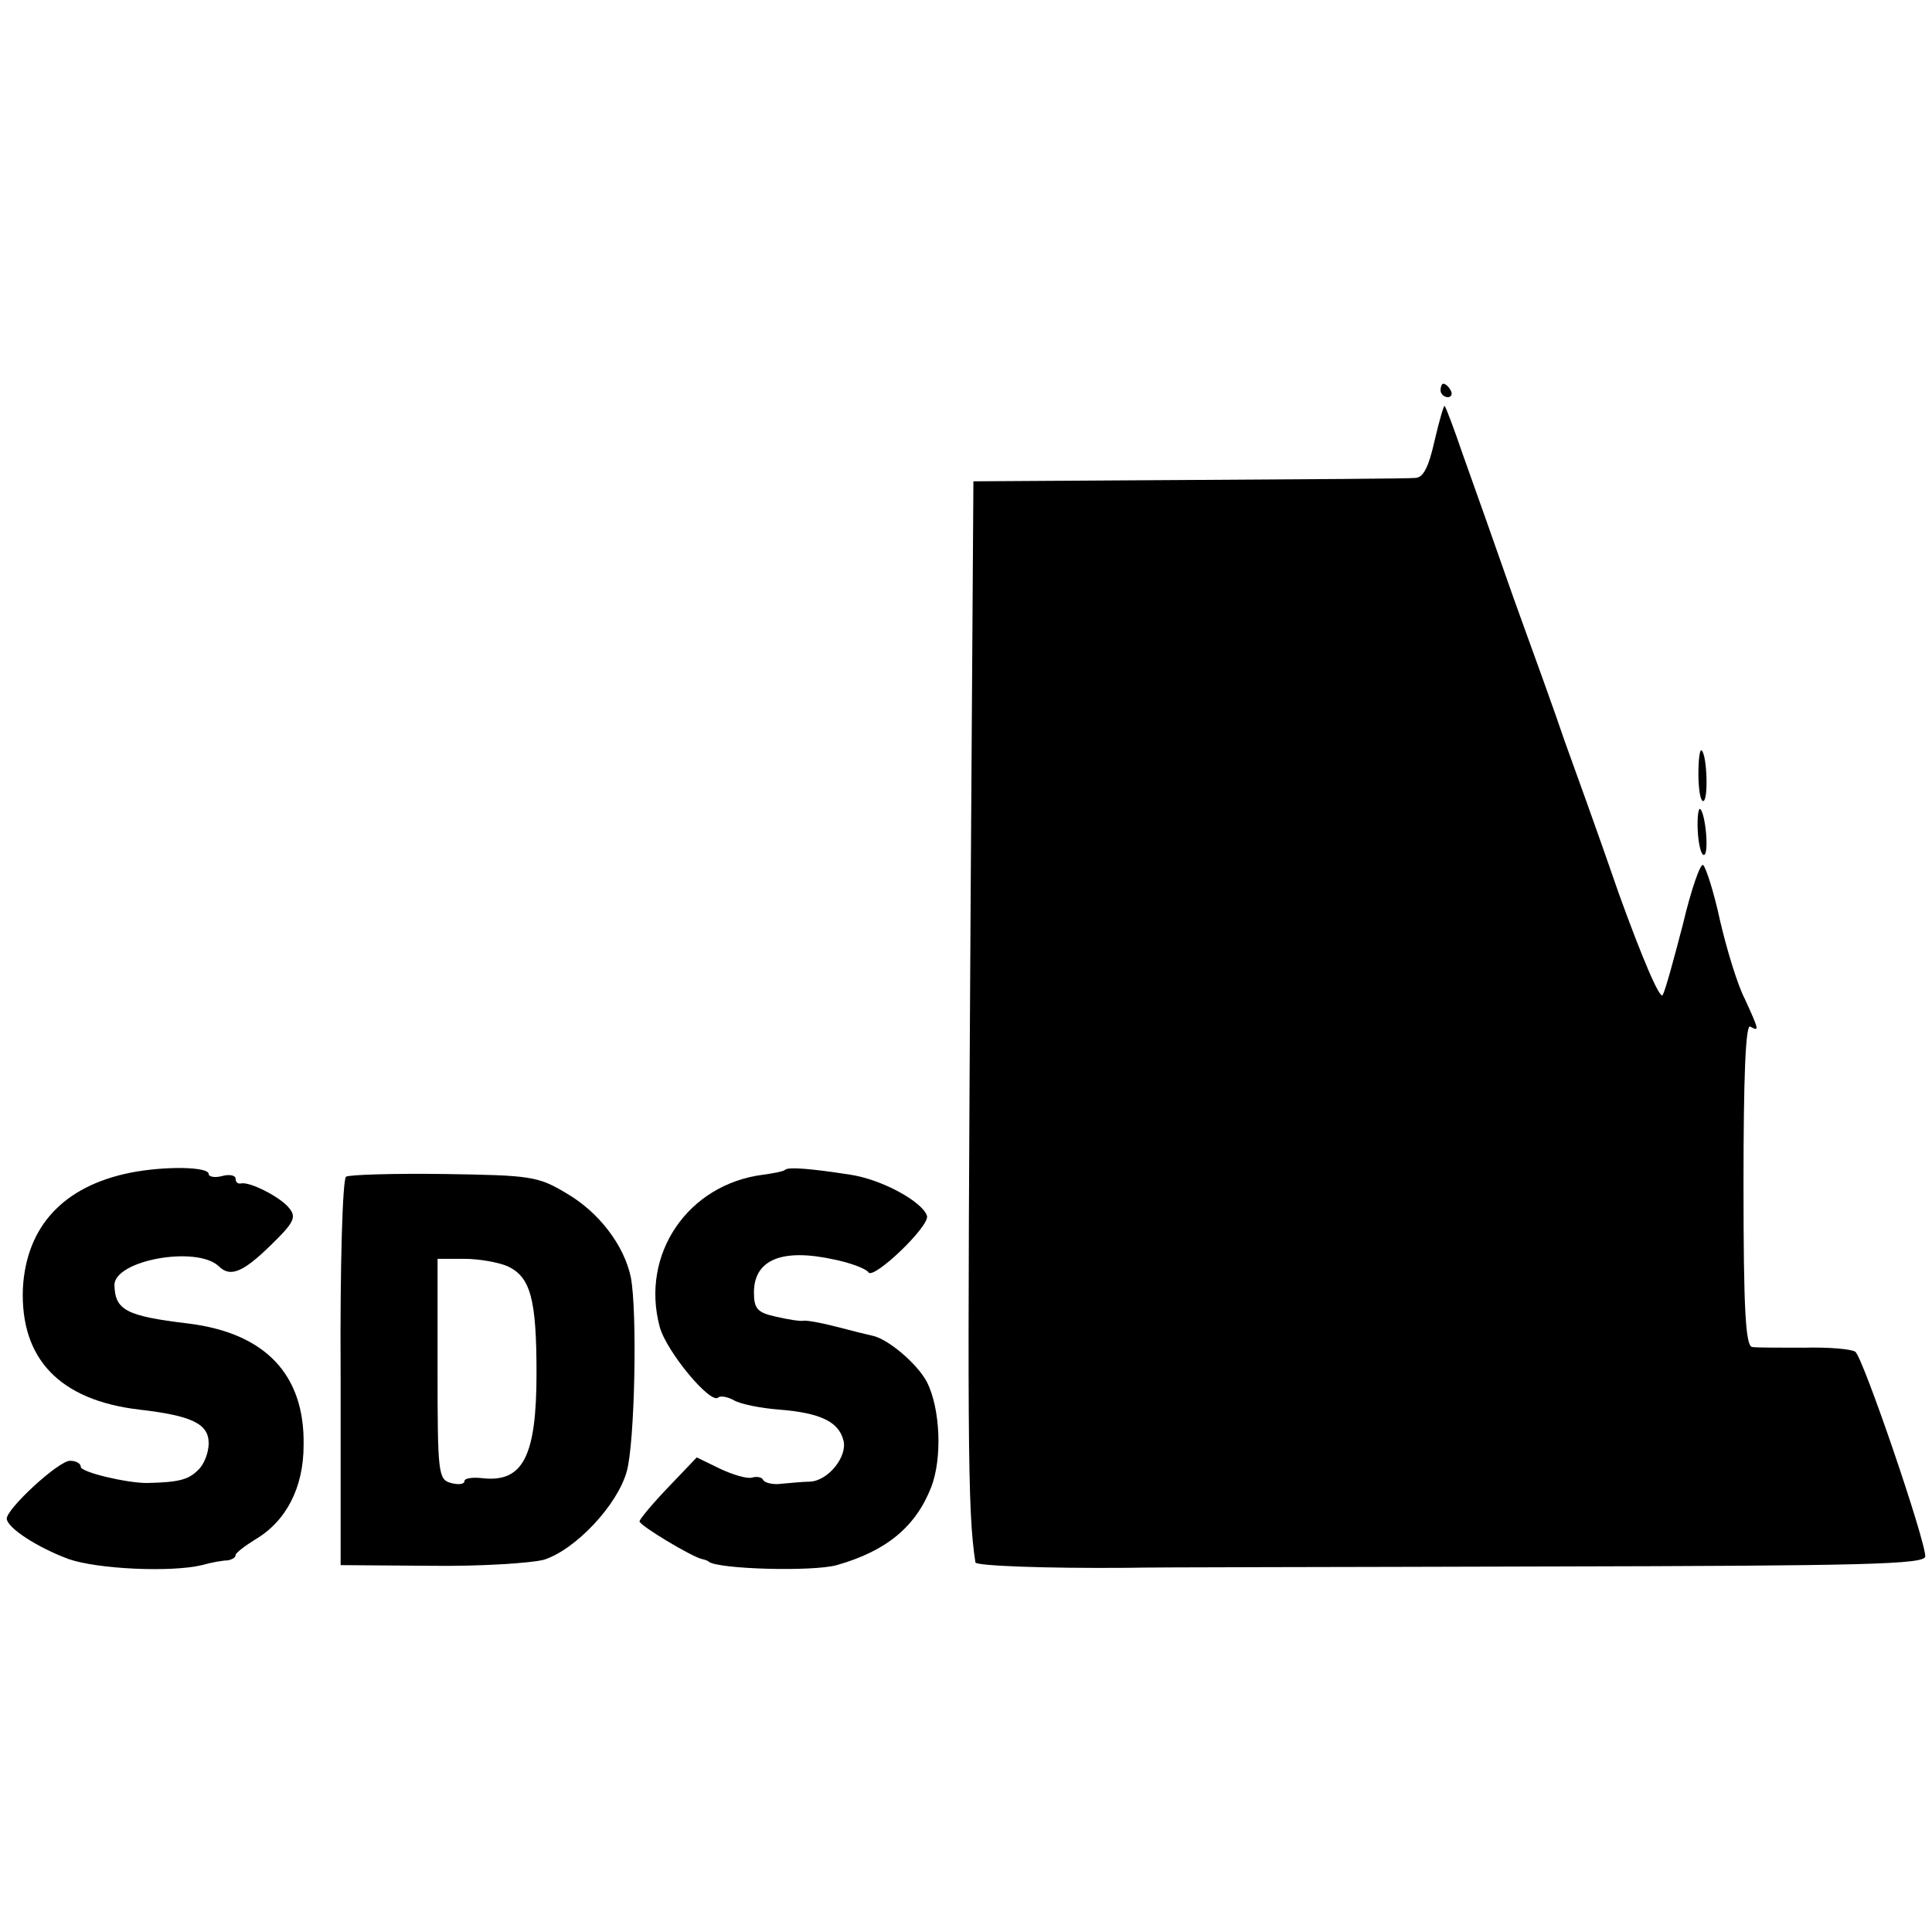 <?xml version="1.0" standalone="no"?>
<!DOCTYPE svg PUBLIC "-//W3C//DTD SVG 20010904//EN"
 "http://www.w3.org/TR/2001/REC-SVG-20010904/DTD/svg10.dtd">
<svg version="1.0" xmlns="http://www.w3.org/2000/svg"
 width="287pt" height="287pt" viewBox="0 0 287 287"
 preserveAspectRatio="xMidYMid meet">
<g transform="translate(0,287) scale(0.1,-0.1)"
fill="#000000" stroke="none">
<path d="M2140 2290 c0 -5 5 -10 11 -10 5 0 7 5 4 10 -3 6 -8 10 -11 10 -2 0
-4 -4 -4 -10z"/>
<path d="M2131 2215 c-9 -40 -17 -55 -29 -55 -9 -1 -161 -2 -336 -3 l-320 -2
-4 -605 c-5 -820 -5 -924 7 -1001 1 -5 102 -9 226 -8 33 1 313 1 623 2 469 1
562 3 562 15 0 25 -93 297 -104 304 -6 4 -40 7 -76 6 -36 0 -71 0 -77 1 -10 1
-13 56 -13 242 0 157 3 238 10 234 14 -8 13 -5 -8 41 -11 21 -27 74 -37 117
-9 42 -21 79 -25 82 -4 3 -18 -37 -30 -88 -13 -50 -26 -98 -30 -105 -4 -8 -31
56 -65 150 -31 90 -68 192 -81 228 -12 36 -46 130 -75 210 -28 80 -62 176 -76
215 -13 38 -25 70 -27 72 -1 2 -8 -22 -15 -52z"/>
<path d="M2523 1720 c0 -22 3 -40 7 -40 8 0 6 67 -2 75 -3 3 -5 -13 -5 -35z"/>
<path d="M2522 1636 c1 -20 5 -36 9 -36 8 0 3 59 -5 68 -3 3 -5 -12 -4 -32z"/>
<path d="M194 1128 c-100 -20 -155 -80 -160 -172 -4 -104 54 -166 173 -180 78
-9 103 -21 103 -50 0 -14 -7 -32 -16 -40 -14 -14 -28 -18 -76 -19 -30 0 -98
16 -98 24 0 5 -7 9 -16 9 -17 0 -94 -71 -94 -86 1 -14 46 -43 92 -60 43 -15
152 -20 198 -9 14 4 31 7 38 7 6 1 12 4 12 8 0 3 13 13 29 23 46 27 72 77 72
140 2 105 -57 167 -172 181 -92 11 -108 20 -109 57 0 37 122 59 155 28 17 -17
36 -9 77 31 35 34 39 42 27 56 -13 16 -58 39 -71 36 -5 -1 -8 2 -8 7 0 5 -9 7
-20 4 -11 -3 -20 -1 -20 3 0 11 -65 12 -116 2z"/>
<path d="M1166 1132 c-2 -2 -17 -5 -32 -7 -112 -14 -183 -118 -154 -226 10
-37 76 -116 87 -105 3 3 14 1 23 -4 10 -6 41 -12 68 -14 61 -5 88 -18 95 -46
6 -24 -23 -60 -50 -61 -10 0 -28 -2 -41 -3 -13 -2 -25 1 -28 5 -2 5 -10 6 -17
4 -7 -2 -28 4 -47 13 l-35 17 -42 -44 c-24 -25 -43 -48 -43 -51 0 -6 78 -53
93 -56 4 -1 8 -2 10 -4 14 -11 154 -15 190 -5 74 21 117 57 140 115 17 43 14
117 -6 157 -15 28 -59 65 -82 69 -5 1 -29 7 -52 13 -23 6 -45 10 -50 9 -4 -1
-23 2 -40 6 -28 6 -33 12 -33 36 0 49 42 66 119 49 25 -5 48 -14 51 -19 7 -12
92 69 87 84 -7 21 -67 54 -114 61 -58 9 -93 12 -97 7z"/>
<path d="M514 1122 c-5 -4 -9 -130 -8 -292 l0 -285 134 -1 c74 -1 149 4 168 9
47 15 109 81 123 131 12 42 16 238 6 289 -10 47 -47 96 -95 124 -43 26 -54 27
-182 29 -75 1 -141 -1 -146 -4z m240 -133 c34 -16 43 -48 43 -159 0 -123 -20
-162 -79 -156 -16 2 -28 0 -28 -4 0 -5 -9 -6 -20 -3 -19 5 -20 14 -20 169 l0
164 40 0 c21 0 50 -5 64 -11z"/>
</g>
</svg>
